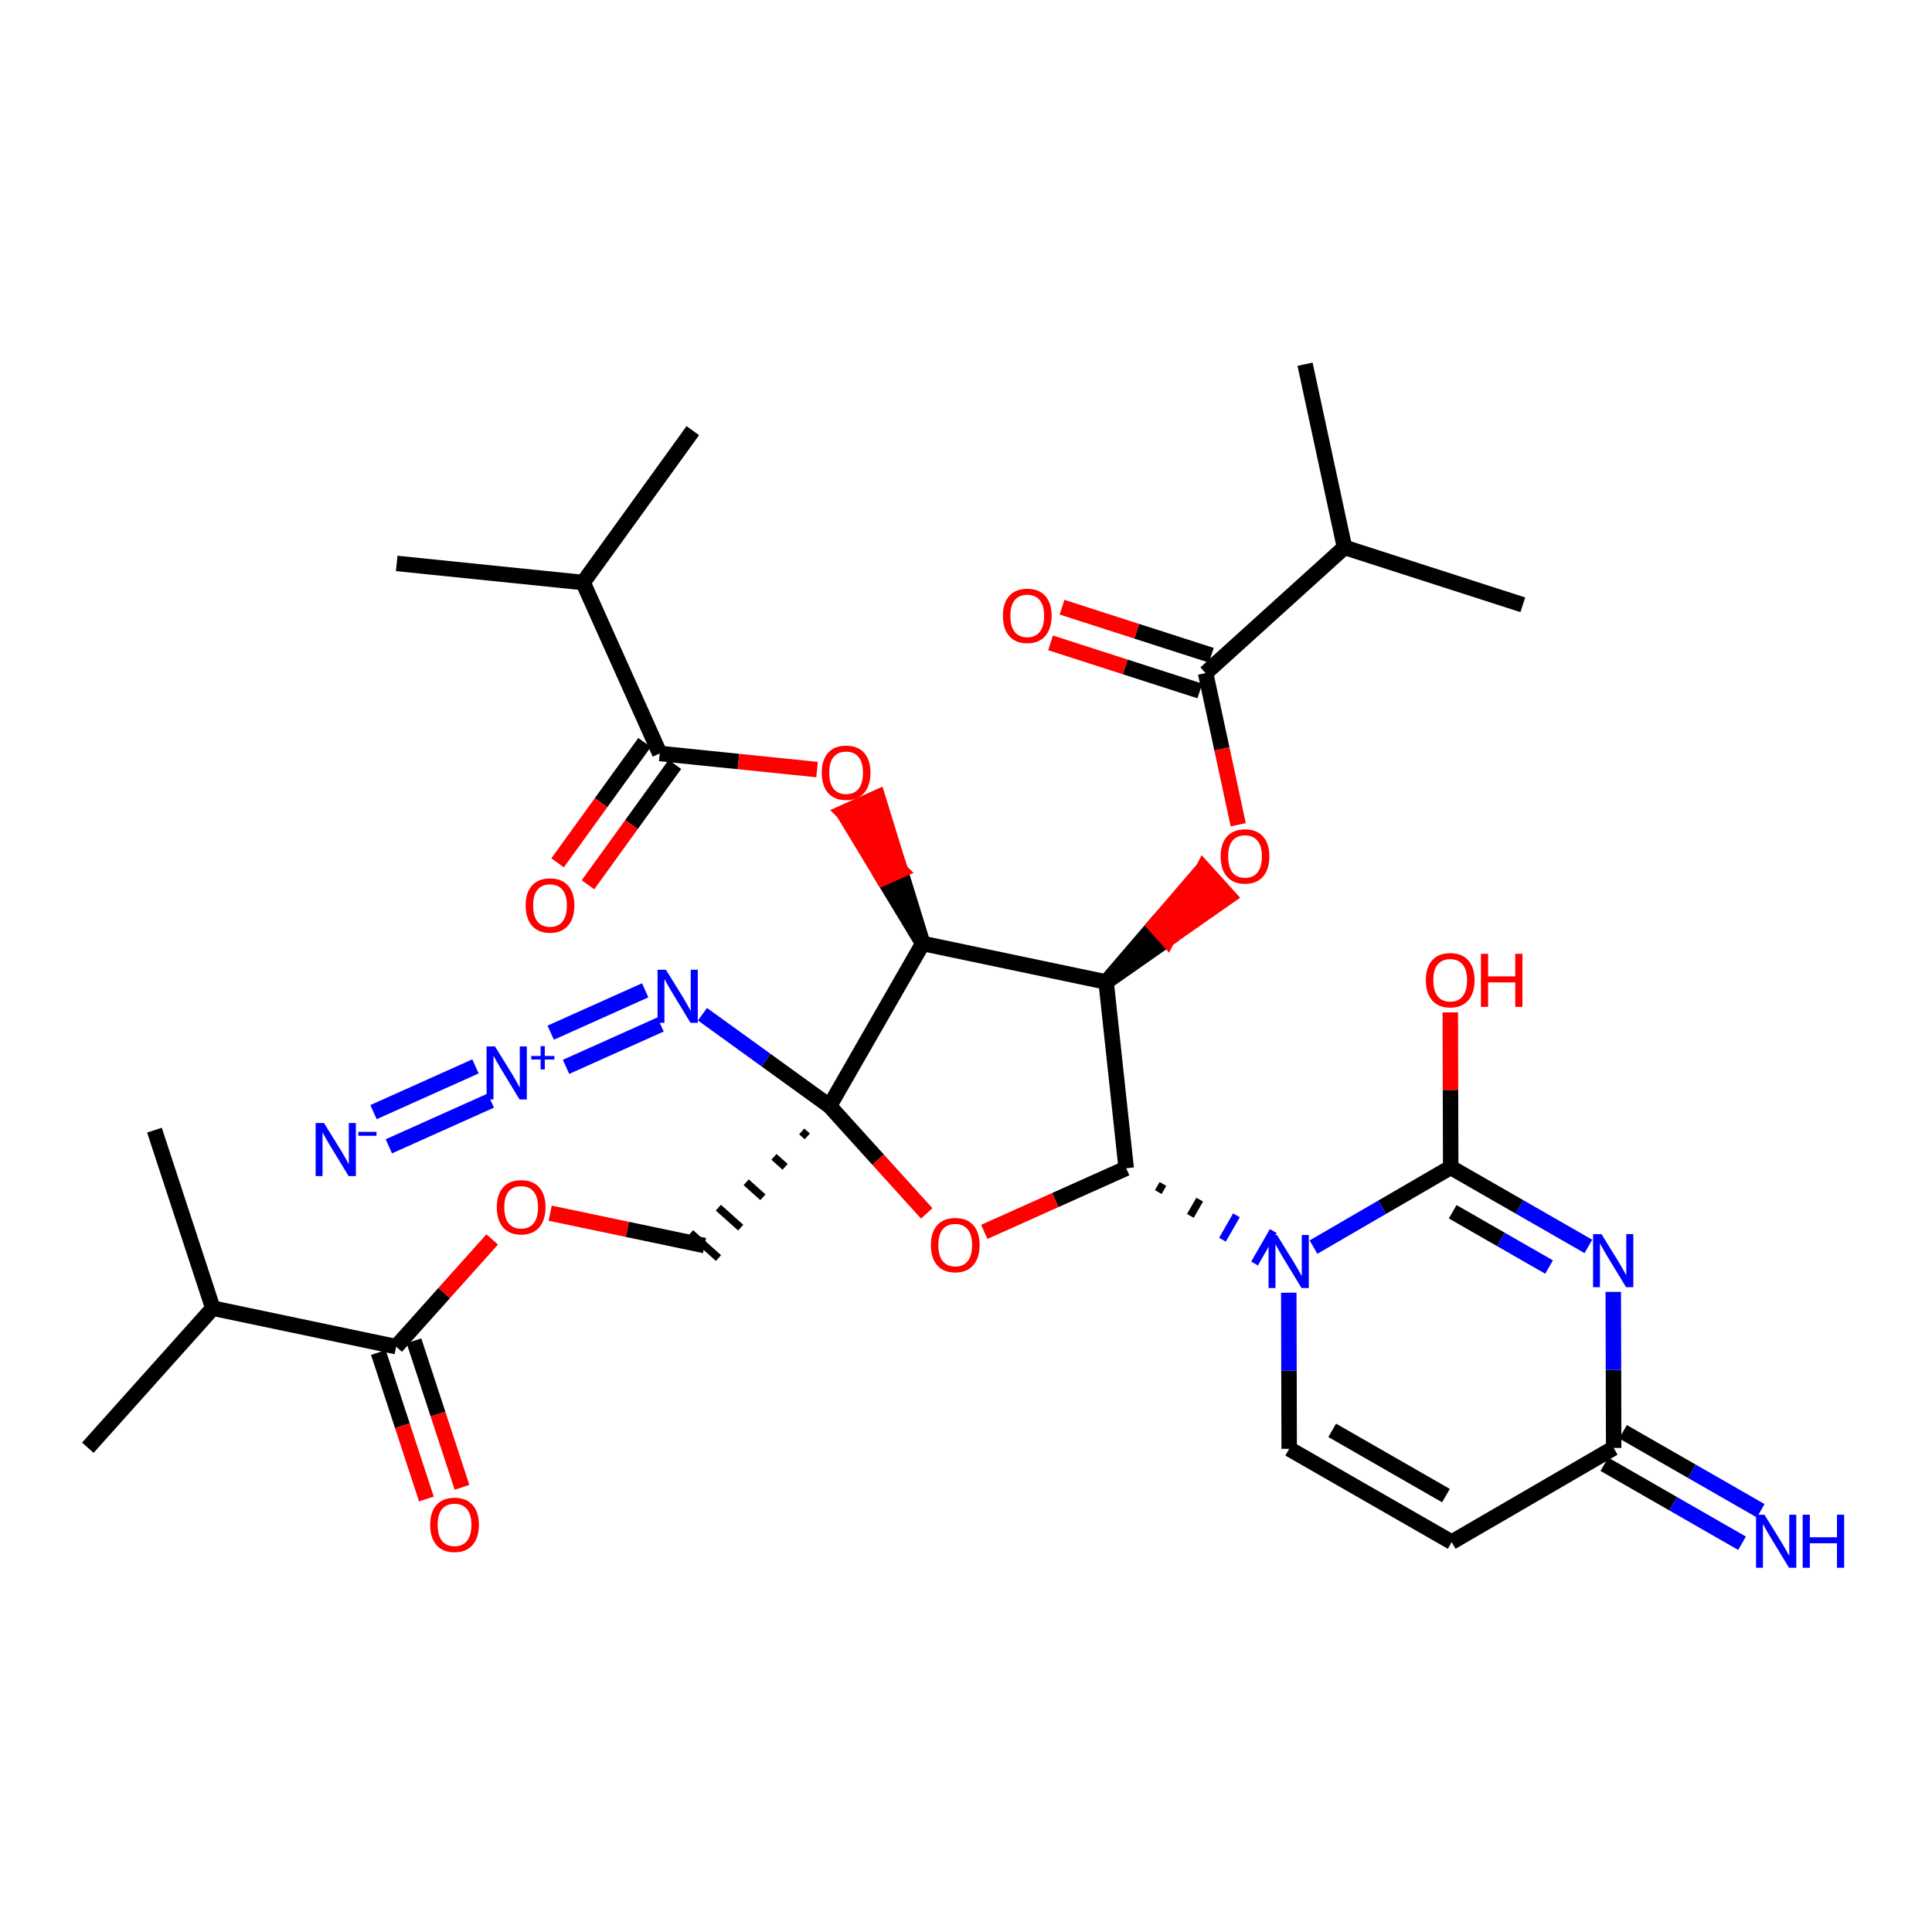 <?xml version='1.0' encoding='iso-8859-1'?>
<svg version='1.1' baseProfile='full'
              xmlns='http://www.w3.org/2000/svg'
                      xmlns:rdkit='http://www.rdkit.org/xml'
                      xmlns:xlink='http://www.w3.org/1999/xlink'
                  xml:space='preserve'
width='250px' height='250px' viewBox='0 0 250 250'>
<!-- END OF HEADER -->
<rect style='opacity:1.0;fill:#FFFFFF;stroke:none' width='250' height='250' x='0' y='0'> </rect>
<path class='bond-0 atom-0 atom-9' d='M 11.364,187.336 L 27.538,169.278' style='fill:none;fill-rule:evenodd;stroke:#000000;stroke-width:2.0px;stroke-linecap:butt;stroke-linejoin:miter;stroke-opacity:1' />
<path class='bond-1 atom-1 atom-9' d='M 19.986,146.241 L 27.538,169.278' style='fill:none;fill-rule:evenodd;stroke:#000000;stroke-width:2.0px;stroke-linecap:butt;stroke-linejoin:miter;stroke-opacity:1' />
<path class='bond-2 atom-2 atom-10' d='M 168.873,47.131 L 173.976,70.83' style='fill:none;fill-rule:evenodd;stroke:#000000;stroke-width:2.0px;stroke-linecap:butt;stroke-linejoin:miter;stroke-opacity:1' />
<path class='bond-3 atom-3 atom-10' d='M 197.052,78.261 L 173.976,70.83' style='fill:none;fill-rule:evenodd;stroke:#000000;stroke-width:2.0px;stroke-linecap:butt;stroke-linejoin:miter;stroke-opacity:1' />
<path class='bond-4 atom-4 atom-11' d='M 51.335,72.907 L 75.451,75.377' style='fill:none;fill-rule:evenodd;stroke:#000000;stroke-width:2.0px;stroke-linecap:butt;stroke-linejoin:miter;stroke-opacity:1' />
<path class='bond-5 atom-5 atom-11' d='M 89.65,55.727 L 75.451,75.377' style='fill:none;fill-rule:evenodd;stroke:#000000;stroke-width:2.0px;stroke-linecap:butt;stroke-linejoin:miter;stroke-opacity:1' />
<path class='bond-6 atom-6 atom-7' d='M 187.846,199.547 L 166.82,187.481' style='fill:none;fill-rule:evenodd;stroke:#000000;stroke-width:2.0px;stroke-linecap:butt;stroke-linejoin:miter;stroke-opacity:1' />
<path class='bond-6 atom-6 atom-7' d='M 187.106,193.532 L 172.387,185.085' style='fill:none;fill-rule:evenodd;stroke:#000000;stroke-width:2.0px;stroke-linecap:butt;stroke-linejoin:miter;stroke-opacity:1' />
<path class='bond-7 atom-6 atom-12' d='M 187.846,199.547 L 208.809,187.37' style='fill:none;fill-rule:evenodd;stroke:#000000;stroke-width:2.0px;stroke-linecap:butt;stroke-linejoin:miter;stroke-opacity:1' />
<path class='bond-8 atom-7 atom-26' d='M 166.82,187.481 L 166.793,177.379' style='fill:none;fill-rule:evenodd;stroke:#000000;stroke-width:2.0px;stroke-linecap:butt;stroke-linejoin:miter;stroke-opacity:1' />
<path class='bond-8 atom-7 atom-26' d='M 166.793,177.379 L 166.767,167.277' style='fill:none;fill-rule:evenodd;stroke:#0000FF;stroke-width:2.0px;stroke-linecap:butt;stroke-linejoin:miter;stroke-opacity:1' />
<path class='bond-9 atom-20 atom-8' d='M 103.743,146.405 L 104.465,147.052' style='fill:none;fill-rule:evenodd;stroke:#000000;stroke-width:1.0px;stroke-linecap:butt;stroke-linejoin:miter;stroke-opacity:1' />
<path class='bond-9 atom-20 atom-8' d='M 100.147,149.693 L 101.592,150.987' style='fill:none;fill-rule:evenodd;stroke:#000000;stroke-width:1.0px;stroke-linecap:butt;stroke-linejoin:miter;stroke-opacity:1' />
<path class='bond-9 atom-20 atom-8' d='M 96.551,152.982 L 98.718,154.923' style='fill:none;fill-rule:evenodd;stroke:#000000;stroke-width:1.0px;stroke-linecap:butt;stroke-linejoin:miter;stroke-opacity:1' />
<path class='bond-9 atom-20 atom-8' d='M 92.955,156.27 L 95.844,158.858' style='fill:none;fill-rule:evenodd;stroke:#000000;stroke-width:1.0px;stroke-linecap:butt;stroke-linejoin:miter;stroke-opacity:1' />
<path class='bond-9 atom-20 atom-8' d='M 89.359,159.558 L 92.971,162.793' style='fill:none;fill-rule:evenodd;stroke:#000000;stroke-width:1.0px;stroke-linecap:butt;stroke-linejoin:miter;stroke-opacity:1' />
<path class='bond-10 atom-8 atom-31' d='M 91.165,161.175 L 81.18,159.081' style='fill:none;fill-rule:evenodd;stroke:#000000;stroke-width:2.0px;stroke-linecap:butt;stroke-linejoin:miter;stroke-opacity:1' />
<path class='bond-10 atom-8 atom-31' d='M 81.18,159.081 L 71.196,156.986' style='fill:none;fill-rule:evenodd;stroke:#FF0000;stroke-width:2.0px;stroke-linecap:butt;stroke-linejoin:miter;stroke-opacity:1' />
<path class='bond-11 atom-9 atom-16' d='M 27.538,169.278 L 51.264,174.256' style='fill:none;fill-rule:evenodd;stroke:#000000;stroke-width:2.0px;stroke-linecap:butt;stroke-linejoin:miter;stroke-opacity:1' />
<path class='bond-12 atom-10 atom-17' d='M 173.976,70.83 L 156.002,87.099' style='fill:none;fill-rule:evenodd;stroke:#000000;stroke-width:2.0px;stroke-linecap:butt;stroke-linejoin:miter;stroke-opacity:1' />
<path class='bond-13 atom-11 atom-18' d='M 75.451,75.377 L 85.37,97.498' style='fill:none;fill-rule:evenodd;stroke:#000000;stroke-width:2.0px;stroke-linecap:butt;stroke-linejoin:miter;stroke-opacity:1' />
<path class='bond-14 atom-12 atom-21' d='M 207.603,189.473 L 216.511,194.585' style='fill:none;fill-rule:evenodd;stroke:#000000;stroke-width:2.0px;stroke-linecap:butt;stroke-linejoin:miter;stroke-opacity:1' />
<path class='bond-14 atom-12 atom-21' d='M 216.511,194.585 L 225.42,199.697' style='fill:none;fill-rule:evenodd;stroke:#0000FF;stroke-width:2.0px;stroke-linecap:butt;stroke-linejoin:miter;stroke-opacity:1' />
<path class='bond-14 atom-12 atom-21' d='M 210.016,185.268 L 218.925,190.38' style='fill:none;fill-rule:evenodd;stroke:#000000;stroke-width:2.0px;stroke-linecap:butt;stroke-linejoin:miter;stroke-opacity:1' />
<path class='bond-14 atom-12 atom-21' d='M 218.925,190.38 L 227.833,195.492' style='fill:none;fill-rule:evenodd;stroke:#0000FF;stroke-width:2.0px;stroke-linecap:butt;stroke-linejoin:miter;stroke-opacity:1' />
<path class='bond-15 atom-12 atom-23' d='M 208.809,187.37 L 208.783,177.268' style='fill:none;fill-rule:evenodd;stroke:#000000;stroke-width:2.0px;stroke-linecap:butt;stroke-linejoin:miter;stroke-opacity:1' />
<path class='bond-15 atom-12 atom-23' d='M 208.783,177.268 L 208.756,167.166' style='fill:none;fill-rule:evenodd;stroke:#0000FF;stroke-width:2.0px;stroke-linecap:butt;stroke-linejoin:miter;stroke-opacity:1' />
<path class='bond-16 atom-13 atom-14' d='M 143.132,127.068 L 119.405,122.09' style='fill:none;fill-rule:evenodd;stroke:#000000;stroke-width:2.0px;stroke-linecap:butt;stroke-linejoin:miter;stroke-opacity:1' />
<path class='bond-17 atom-13 atom-15' d='M 143.132,127.068 L 145.729,151.172' style='fill:none;fill-rule:evenodd;stroke:#000000;stroke-width:2.0px;stroke-linecap:butt;stroke-linejoin:miter;stroke-opacity:1' />
<path class='bond-18 atom-13 atom-32' d='M 143.132,127.068 L 151.053,121.533 L 149.426,119.736 Z' style='fill:#000000;fill-rule:evenodd;fill-opacity:1;stroke:#000000;stroke-width:2.0px;stroke-linecap:butt;stroke-linejoin:miter;stroke-opacity:1;' />
<path class='bond-18 atom-13 atom-32' d='M 151.053,121.533 L 155.72,112.403 L 158.974,115.998 Z' style='fill:#FF0000;fill-rule:evenodd;fill-opacity:1;stroke:#FF0000;stroke-width:2.0px;stroke-linecap:butt;stroke-linejoin:miter;stroke-opacity:1;' />
<path class='bond-18 atom-13 atom-32' d='M 151.053,121.533 L 149.426,119.736 L 155.72,112.403 Z' style='fill:#FF0000;fill-rule:evenodd;fill-opacity:1;stroke:#FF0000;stroke-width:2.0px;stroke-linecap:butt;stroke-linejoin:miter;stroke-opacity:1;' />
<path class='bond-19 atom-14 atom-20' d='M 119.405,122.09 L 107.339,143.117' style='fill:none;fill-rule:evenodd;stroke:#000000;stroke-width:2.0px;stroke-linecap:butt;stroke-linejoin:miter;stroke-opacity:1' />
<path class='bond-20 atom-14 atom-33' d='M 119.405,122.09 L 116.49,112.626 L 114.278,113.618 Z' style='fill:#000000;fill-rule:evenodd;fill-opacity:1;stroke:#000000;stroke-width:2.0px;stroke-linecap:butt;stroke-linejoin:miter;stroke-opacity:1;' />
<path class='bond-20 atom-14 atom-33' d='M 116.49,112.626 L 109.151,105.145 L 113.575,103.162 Z' style='fill:#FF0000;fill-rule:evenodd;fill-opacity:1;stroke:#FF0000;stroke-width:2.0px;stroke-linecap:butt;stroke-linejoin:miter;stroke-opacity:1;' />
<path class='bond-20 atom-14 atom-33' d='M 116.49,112.626 L 114.278,113.618 L 109.151,105.145 Z' style='fill:#FF0000;fill-rule:evenodd;fill-opacity:1;stroke:#FF0000;stroke-width:2.0px;stroke-linecap:butt;stroke-linejoin:miter;stroke-opacity:1;' />
<path class='bond-21 atom-15 atom-26' d='M 149.882,154.253 L 150.485,153.202' style='fill:none;fill-rule:evenodd;stroke:#000000;stroke-width:1.0px;stroke-linecap:butt;stroke-linejoin:miter;stroke-opacity:1' />
<path class='bond-21 atom-15 atom-26' d='M 154.034,157.335 L 155.241,155.232' style='fill:none;fill-rule:evenodd;stroke:#000000;stroke-width:1.0px;stroke-linecap:butt;stroke-linejoin:miter;stroke-opacity:1' />
<path class='bond-21 atom-15 atom-26' d='M 158.187,160.417 L 159.997,157.263' style='fill:none;fill-rule:evenodd;stroke:#0000FF;stroke-width:1.0px;stroke-linecap:butt;stroke-linejoin:miter;stroke-opacity:1' />
<path class='bond-21 atom-15 atom-26' d='M 162.34,163.499 L 164.753,159.293' style='fill:none;fill-rule:evenodd;stroke:#0000FF;stroke-width:1.0px;stroke-linecap:butt;stroke-linejoin:miter;stroke-opacity:1' />
<path class='bond-22 atom-15 atom-34' d='M 145.729,151.172 L 136.547,155.288' style='fill:none;fill-rule:evenodd;stroke:#000000;stroke-width:2.0px;stroke-linecap:butt;stroke-linejoin:miter;stroke-opacity:1' />
<path class='bond-22 atom-15 atom-34' d='M 136.547,155.288 L 127.366,159.405' style='fill:none;fill-rule:evenodd;stroke:#FF0000;stroke-width:2.0px;stroke-linecap:butt;stroke-linejoin:miter;stroke-opacity:1' />
<path class='bond-23 atom-16 atom-27' d='M 48.961,175.011 L 52.068,184.491' style='fill:none;fill-rule:evenodd;stroke:#000000;stroke-width:2.0px;stroke-linecap:butt;stroke-linejoin:miter;stroke-opacity:1' />
<path class='bond-23 atom-16 atom-27' d='M 52.068,184.491 L 55.176,193.97' style='fill:none;fill-rule:evenodd;stroke:#FF0000;stroke-width:2.0px;stroke-linecap:butt;stroke-linejoin:miter;stroke-opacity:1' />
<path class='bond-23 atom-16 atom-27' d='M 53.568,173.501 L 56.675,182.98' style='fill:none;fill-rule:evenodd;stroke:#000000;stroke-width:2.0px;stroke-linecap:butt;stroke-linejoin:miter;stroke-opacity:1' />
<path class='bond-23 atom-16 atom-27' d='M 56.675,182.98 L 59.783,192.46' style='fill:none;fill-rule:evenodd;stroke:#FF0000;stroke-width:2.0px;stroke-linecap:butt;stroke-linejoin:miter;stroke-opacity:1' />
<path class='bond-24 atom-16 atom-31' d='M 51.264,174.256 L 57.477,167.319' style='fill:none;fill-rule:evenodd;stroke:#000000;stroke-width:2.0px;stroke-linecap:butt;stroke-linejoin:miter;stroke-opacity:1' />
<path class='bond-24 atom-16 atom-31' d='M 57.477,167.319 L 63.691,160.382' style='fill:none;fill-rule:evenodd;stroke:#FF0000;stroke-width:2.0px;stroke-linecap:butt;stroke-linejoin:miter;stroke-opacity:1' />
<path class='bond-25 atom-17 atom-28' d='M 156.745,84.792 L 147.086,81.681' style='fill:none;fill-rule:evenodd;stroke:#000000;stroke-width:2.0px;stroke-linecap:butt;stroke-linejoin:miter;stroke-opacity:1' />
<path class='bond-25 atom-17 atom-28' d='M 147.086,81.681 L 137.427,78.571' style='fill:none;fill-rule:evenodd;stroke:#FF0000;stroke-width:2.0px;stroke-linecap:butt;stroke-linejoin:miter;stroke-opacity:1' />
<path class='bond-25 atom-17 atom-28' d='M 155.259,89.407 L 145.6,86.297' style='fill:none;fill-rule:evenodd;stroke:#000000;stroke-width:2.0px;stroke-linecap:butt;stroke-linejoin:miter;stroke-opacity:1' />
<path class='bond-25 atom-17 atom-28' d='M 145.6,86.297 L 135.941,83.186' style='fill:none;fill-rule:evenodd;stroke:#FF0000;stroke-width:2.0px;stroke-linecap:butt;stroke-linejoin:miter;stroke-opacity:1' />
<path class='bond-26 atom-17 atom-32' d='M 156.002,87.099 L 158.115,96.91' style='fill:none;fill-rule:evenodd;stroke:#000000;stroke-width:2.0px;stroke-linecap:butt;stroke-linejoin:miter;stroke-opacity:1' />
<path class='bond-26 atom-17 atom-32' d='M 158.115,96.91 L 160.227,106.722' style='fill:none;fill-rule:evenodd;stroke:#FF0000;stroke-width:2.0px;stroke-linecap:butt;stroke-linejoin:miter;stroke-opacity:1' />
<path class='bond-27 atom-18 atom-29' d='M 83.405,96.079 L 77.779,103.865' style='fill:none;fill-rule:evenodd;stroke:#000000;stroke-width:2.0px;stroke-linecap:butt;stroke-linejoin:miter;stroke-opacity:1' />
<path class='bond-27 atom-18 atom-29' d='M 77.779,103.865 L 72.153,111.651' style='fill:none;fill-rule:evenodd;stroke:#FF0000;stroke-width:2.0px;stroke-linecap:butt;stroke-linejoin:miter;stroke-opacity:1' />
<path class='bond-27 atom-18 atom-29' d='M 87.335,98.918 L 81.709,106.705' style='fill:none;fill-rule:evenodd;stroke:#000000;stroke-width:2.0px;stroke-linecap:butt;stroke-linejoin:miter;stroke-opacity:1' />
<path class='bond-27 atom-18 atom-29' d='M 81.709,106.705 L 76.083,114.491' style='fill:none;fill-rule:evenodd;stroke:#FF0000;stroke-width:2.0px;stroke-linecap:butt;stroke-linejoin:miter;stroke-opacity:1' />
<path class='bond-28 atom-18 atom-33' d='M 85.37,97.498 L 95.55,98.541' style='fill:none;fill-rule:evenodd;stroke:#000000;stroke-width:2.0px;stroke-linecap:butt;stroke-linejoin:miter;stroke-opacity:1' />
<path class='bond-28 atom-18 atom-33' d='M 95.55,98.541 L 105.729,99.584' style='fill:none;fill-rule:evenodd;stroke:#FF0000;stroke-width:2.0px;stroke-linecap:butt;stroke-linejoin:miter;stroke-opacity:1' />
<path class='bond-29 atom-19 atom-23' d='M 187.719,151.061 L 196.627,156.173' style='fill:none;fill-rule:evenodd;stroke:#000000;stroke-width:2.0px;stroke-linecap:butt;stroke-linejoin:miter;stroke-opacity:1' />
<path class='bond-29 atom-19 atom-23' d='M 196.627,156.173 L 205.536,161.286' style='fill:none;fill-rule:evenodd;stroke:#0000FF;stroke-width:2.0px;stroke-linecap:butt;stroke-linejoin:miter;stroke-opacity:1' />
<path class='bond-29 atom-19 atom-23' d='M 187.978,156.8 L 194.214,160.379' style='fill:none;fill-rule:evenodd;stroke:#000000;stroke-width:2.0px;stroke-linecap:butt;stroke-linejoin:miter;stroke-opacity:1' />
<path class='bond-29 atom-19 atom-23' d='M 194.214,160.379 L 200.45,163.957' style='fill:none;fill-rule:evenodd;stroke:#0000FF;stroke-width:2.0px;stroke-linecap:butt;stroke-linejoin:miter;stroke-opacity:1' />
<path class='bond-30 atom-19 atom-26' d='M 187.719,151.061 L 178.842,156.217' style='fill:none;fill-rule:evenodd;stroke:#000000;stroke-width:2.0px;stroke-linecap:butt;stroke-linejoin:miter;stroke-opacity:1' />
<path class='bond-30 atom-19 atom-26' d='M 178.842,156.217 L 169.966,161.373' style='fill:none;fill-rule:evenodd;stroke:#0000FF;stroke-width:2.0px;stroke-linecap:butt;stroke-linejoin:miter;stroke-opacity:1' />
<path class='bond-31 atom-19 atom-30' d='M 187.719,151.061 L 187.693,141.032' style='fill:none;fill-rule:evenodd;stroke:#000000;stroke-width:2.0px;stroke-linecap:butt;stroke-linejoin:miter;stroke-opacity:1' />
<path class='bond-31 atom-19 atom-30' d='M 187.693,141.032 L 187.666,131.003' style='fill:none;fill-rule:evenodd;stroke:#FF0000;stroke-width:2.0px;stroke-linecap:butt;stroke-linejoin:miter;stroke-opacity:1' />
<path class='bond-32 atom-20 atom-24' d='M 107.339,143.117 L 99.119,137.177' style='fill:none;fill-rule:evenodd;stroke:#000000;stroke-width:2.0px;stroke-linecap:butt;stroke-linejoin:miter;stroke-opacity:1' />
<path class='bond-32 atom-20 atom-24' d='M 99.119,137.177 L 90.899,131.238' style='fill:none;fill-rule:evenodd;stroke:#0000FF;stroke-width:2.0px;stroke-linecap:butt;stroke-linejoin:miter;stroke-opacity:1' />
<path class='bond-33 atom-20 atom-34' d='M 107.339,143.117 L 113.628,150.065' style='fill:none;fill-rule:evenodd;stroke:#000000;stroke-width:2.0px;stroke-linecap:butt;stroke-linejoin:miter;stroke-opacity:1' />
<path class='bond-33 atom-20 atom-34' d='M 113.628,150.065 L 119.917,157.013' style='fill:none;fill-rule:evenodd;stroke:#FF0000;stroke-width:2.0px;stroke-linecap:butt;stroke-linejoin:miter;stroke-opacity:1' />
<path class='bond-34 atom-22 atom-25' d='M 50.317,148.332 L 63.511,142.417' style='fill:none;fill-rule:evenodd;stroke:#0000FF;stroke-width:2.0px;stroke-linecap:butt;stroke-linejoin:miter;stroke-opacity:1' />
<path class='bond-34 atom-22 atom-25' d='M 48.334,143.908 L 61.527,137.992' style='fill:none;fill-rule:evenodd;stroke:#0000FF;stroke-width:2.0px;stroke-linecap:butt;stroke-linejoin:miter;stroke-opacity:1' />
<path class='bond-35 atom-24 atom-25' d='M 83.487,128.146 L 71.263,133.627' style='fill:none;fill-rule:evenodd;stroke:#0000FF;stroke-width:2.0px;stroke-linecap:butt;stroke-linejoin:miter;stroke-opacity:1' />
<path class='bond-35 atom-24 atom-25' d='M 85.471,132.57 L 73.246,138.051' style='fill:none;fill-rule:evenodd;stroke:#0000FF;stroke-width:2.0px;stroke-linecap:butt;stroke-linejoin:miter;stroke-opacity:1' />
<path  class='atom-21' d='M 228.319 196.004
L 230.568 199.64
Q 230.791 199.999, 231.15 200.649
Q 231.509 201.298, 231.528 201.337
L 231.528 196.004
L 232.44 196.004
L 232.44 202.869
L 231.499 202.869
L 229.085 198.894
Q 228.803 198.428, 228.503 197.895
Q 228.212 197.361, 228.125 197.197
L 228.125 202.869
L 227.232 202.869
L 227.232 196.004
L 228.319 196.004
' fill='#0000FF'/>
<path  class='atom-21' d='M 233.264 196.004
L 234.195 196.004
L 234.195 198.923
L 237.705 198.923
L 237.705 196.004
L 238.636 196.004
L 238.636 202.869
L 237.705 202.869
L 237.705 199.698
L 234.195 199.698
L 234.195 202.869
L 233.264 202.869
L 233.264 196.004
' fill='#0000FF'/>
<path  class='atom-22' d='M 41.929 145.323
L 44.179 148.96
Q 44.402 149.319, 44.761 149.968
Q 45.12 150.618, 45.139 150.657
L 45.139 145.323
L 46.05 145.323
L 46.05 152.189
L 45.11 152.189
L 42.695 148.213
Q 42.414 147.748, 42.113 147.214
Q 41.822 146.681, 41.735 146.516
L 41.735 152.189
L 40.843 152.189
L 40.843 145.323
L 41.929 145.323
' fill='#0000FF'/>
<path  class='atom-22' d='M 46.37 146.459
L 48.719 146.459
L 48.719 146.971
L 46.37 146.971
L 46.37 146.459
' fill='#0000FF'/>
<path  class='atom-23' d='M 207.228 159.695
L 209.478 163.331
Q 209.701 163.69, 210.06 164.34
Q 210.418 164.989, 210.438 165.028
L 210.438 159.695
L 211.349 159.695
L 211.349 166.56
L 210.409 166.56
L 207.994 162.584
Q 207.713 162.119, 207.412 161.586
Q 207.121 161.052, 207.034 160.887
L 207.034 166.56
L 206.142 166.56
L 206.142 159.695
L 207.228 159.695
' fill='#0000FF'/>
<path  class='atom-24' d='M 86.171 125.486
L 88.421 129.122
Q 88.644 129.481, 89.003 130.131
Q 89.362 130.781, 89.381 130.82
L 89.381 125.486
L 90.293 125.486
L 90.293 132.352
L 89.352 132.352
L 86.937 128.376
Q 86.656 127.91, 86.356 127.377
Q 86.064 126.844, 85.977 126.679
L 85.977 132.352
L 85.085 132.352
L 85.085 125.486
L 86.171 125.486
' fill='#0000FF'/>
<path  class='atom-25' d='M 64.05 135.405
L 66.3 139.041
Q 66.523 139.4, 66.882 140.05
Q 67.241 140.699, 67.26 140.738
L 67.26 135.405
L 68.171 135.405
L 68.171 142.27
L 67.231 142.27
L 64.816 138.294
Q 64.535 137.829, 64.234 137.296
Q 63.944 136.762, 63.856 136.597
L 63.856 142.27
L 62.964 142.27
L 62.964 135.405
L 64.05 135.405
' fill='#0000FF'/>
<path  class='atom-25' d='M 68.748 136.642
L 69.957 136.642
L 69.957 135.369
L 70.495 135.369
L 70.495 136.642
L 71.736 136.642
L 71.736 137.103
L 70.495 137.103
L 70.495 138.383
L 69.957 138.383
L 69.957 137.103
L 68.748 137.103
L 68.748 136.642
' fill='#0000FF'/>
<path  class='atom-26' d='M 165.238 159.805
L 167.488 163.441
Q 167.711 163.8, 168.07 164.45
Q 168.429 165.1, 168.448 165.138
L 168.448 159.805
L 169.36 159.805
L 169.36 166.671
L 168.419 166.671
L 166.004 162.695
Q 165.723 162.229, 165.423 161.696
Q 165.132 161.163, 165.044 160.998
L 165.044 166.671
L 164.152 166.671
L 164.152 159.805
L 165.238 159.805
' fill='#0000FF'/>
<path  class='atom-27' d='M 55.665 197.312
Q 55.665 195.663, 56.479 194.742
Q 57.294 193.821, 58.816 193.821
Q 60.339 193.821, 61.153 194.742
Q 61.968 195.663, 61.968 197.312
Q 61.968 198.98, 61.144 199.93
Q 60.319 200.871, 58.816 200.871
Q 57.303 200.871, 56.479 199.93
Q 55.665 198.99, 55.665 197.312
M 58.816 200.095
Q 59.864 200.095, 60.426 199.397
Q 60.998 198.689, 60.998 197.312
Q 60.998 195.964, 60.426 195.285
Q 59.864 194.597, 58.816 194.597
Q 57.769 194.597, 57.197 195.276
Q 56.634 195.954, 56.634 197.312
Q 56.634 198.699, 57.197 199.397
Q 57.769 200.095, 58.816 200.095
' fill='#FF0000'/>
<path  class='atom-28' d='M 129.775 79.688
Q 129.775 78.039, 130.589 77.118
Q 131.404 76.197, 132.926 76.197
Q 134.449 76.197, 135.263 77.118
Q 136.078 78.039, 136.078 79.688
Q 136.078 81.356, 135.254 82.306
Q 134.429 83.247, 132.926 83.247
Q 131.414 83.247, 130.589 82.306
Q 129.775 81.365, 129.775 79.688
M 132.926 82.471
Q 133.974 82.471, 134.536 81.773
Q 135.108 81.065, 135.108 79.688
Q 135.108 78.34, 134.536 77.661
Q 133.974 76.973, 132.926 76.973
Q 131.879 76.973, 131.307 77.651
Q 130.744 78.33, 130.744 79.688
Q 130.744 81.075, 131.307 81.773
Q 131.879 82.471, 132.926 82.471
' fill='#FF0000'/>
<path  class='atom-29' d='M 68.02 117.168
Q 68.02 115.52, 68.835 114.598
Q 69.65 113.677, 71.172 113.677
Q 72.695 113.677, 73.509 114.598
Q 74.324 115.52, 74.324 117.168
Q 74.324 118.836, 73.499 119.786
Q 72.675 120.727, 71.172 120.727
Q 69.659 120.727, 68.835 119.786
Q 68.02 118.846, 68.02 117.168
M 71.172 119.951
Q 72.219 119.951, 72.782 119.253
Q 73.354 118.545, 73.354 117.168
Q 73.354 115.82, 72.782 115.141
Q 72.219 114.453, 71.172 114.453
Q 70.125 114.453, 69.553 115.132
Q 68.99 115.811, 68.99 117.168
Q 68.99 118.555, 69.553 119.253
Q 70.125 119.951, 71.172 119.951
' fill='#FF0000'/>
<path  class='atom-30' d='M 184.504 126.838
Q 184.504 125.189, 185.318 124.268
Q 186.133 123.347, 187.655 123.347
Q 189.178 123.347, 189.992 124.268
Q 190.807 125.189, 190.807 126.838
Q 190.807 128.506, 189.983 129.456
Q 189.158 130.397, 187.655 130.397
Q 186.142 130.397, 185.318 129.456
Q 184.504 128.515, 184.504 126.838
M 187.655 129.621
Q 188.703 129.621, 189.265 128.923
Q 189.837 128.215, 189.837 126.838
Q 189.837 125.49, 189.265 124.811
Q 188.703 124.123, 187.655 124.123
Q 186.608 124.123, 186.036 124.801
Q 185.473 125.48, 185.473 126.838
Q 185.473 128.224, 186.036 128.923
Q 186.608 129.621, 187.655 129.621
' fill='#FF0000'/>
<path  class='atom-30' d='M 191.631 123.424
L 192.562 123.424
L 192.562 126.343
L 196.072 126.343
L 196.072 123.424
L 197.003 123.424
L 197.003 130.29
L 196.072 130.29
L 196.072 127.119
L 192.562 127.119
L 192.562 130.29
L 191.631 130.29
L 191.631 123.424
' fill='#FF0000'/>
<path  class='atom-31' d='M 64.287 156.217
Q 64.287 154.568, 65.102 153.647
Q 65.916 152.726, 67.439 152.726
Q 68.961 152.726, 69.775 153.647
Q 70.59 154.568, 70.59 156.217
Q 70.59 157.885, 69.766 158.835
Q 68.942 159.776, 67.439 159.776
Q 65.926 159.776, 65.102 158.835
Q 64.287 157.894, 64.287 156.217
M 67.439 159
Q 68.486 159, 69.048 158.302
Q 69.62 157.594, 69.62 156.217
Q 69.62 154.869, 69.048 154.19
Q 68.486 153.502, 67.439 153.502
Q 66.391 153.502, 65.819 154.18
Q 65.257 154.859, 65.257 156.217
Q 65.257 157.604, 65.819 158.302
Q 66.391 159, 67.439 159
' fill='#FF0000'/>
<path  class='atom-32' d='M 157.953 110.819
Q 157.953 109.17, 158.768 108.249
Q 159.583 107.328, 161.105 107.328
Q 162.627 107.328, 163.442 108.249
Q 164.257 109.17, 164.257 110.819
Q 164.257 112.487, 163.432 113.437
Q 162.608 114.377, 161.105 114.377
Q 159.592 114.377, 158.768 113.437
Q 157.953 112.496, 157.953 110.819
M 161.105 113.602
Q 162.152 113.602, 162.715 112.904
Q 163.287 112.196, 163.287 110.819
Q 163.287 109.471, 162.715 108.792
Q 162.152 108.103, 161.105 108.103
Q 160.058 108.103, 159.486 108.782
Q 158.923 109.461, 158.923 110.819
Q 158.923 112.205, 159.486 112.904
Q 160.058 113.602, 161.105 113.602
' fill='#FF0000'/>
<path  class='atom-33' d='M 106.335 99.989
Q 106.335 98.34, 107.15 97.419
Q 107.964 96.498, 109.487 96.498
Q 111.009 96.498, 111.824 97.419
Q 112.638 98.34, 112.638 99.989
Q 112.638 101.656, 111.814 102.607
Q 110.99 103.547, 109.487 103.547
Q 107.974 103.547, 107.15 102.607
Q 106.335 101.666, 106.335 99.989
M 109.487 102.772
Q 110.534 102.772, 111.096 102.073
Q 111.669 101.366, 111.669 99.989
Q 111.669 98.641, 111.096 97.962
Q 110.534 97.273, 109.487 97.273
Q 108.439 97.273, 107.867 97.952
Q 107.305 98.631, 107.305 99.989
Q 107.305 101.375, 107.867 102.073
Q 108.439 102.772, 109.487 102.772
' fill='#FF0000'/>
<path  class='atom-34' d='M 120.457 161.11
Q 120.457 159.461, 121.271 158.54
Q 122.086 157.619, 123.608 157.619
Q 125.131 157.619, 125.945 158.54
Q 126.76 159.461, 126.76 161.11
Q 126.76 162.778, 125.935 163.728
Q 125.111 164.668, 123.608 164.668
Q 122.095 164.668, 121.271 163.728
Q 120.457 162.787, 120.457 161.11
M 123.608 163.893
Q 124.655 163.893, 125.218 163.195
Q 125.79 162.487, 125.79 161.11
Q 125.79 159.762, 125.218 159.083
Q 124.655 158.394, 123.608 158.394
Q 122.561 158.394, 121.989 159.073
Q 121.426 159.752, 121.426 161.11
Q 121.426 162.496, 121.989 163.195
Q 122.561 163.893, 123.608 163.893
' fill='#FF0000'/>
</svg>
